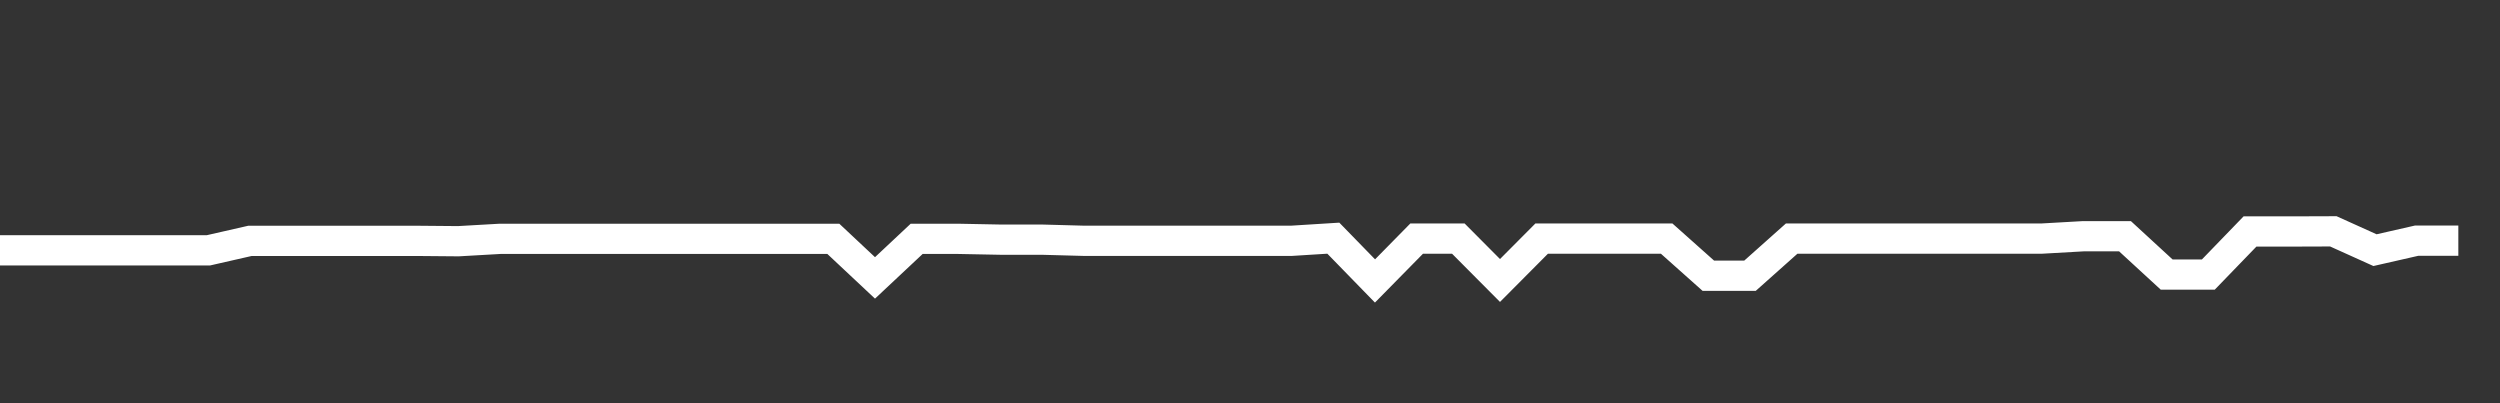 <svg xmlns="http://www.w3.org/2000/svg" width="248" height="40" viewBox="0 0 248 40" shape-rendering="auto"><rect x="0" y="0" width="248" height="40" fill="#333333" stroke="none"/><polyline points="0, 24.835 4.133, 24.835 8.267, 24.835 12.4, 24.835 16.533, 24.835 20.667, 24.835 24.8, 23.893 28.933, 23.893 33.067, 23.893 37.2, 23.893 41.333, 23.893 45.467, 23.929 49.6, 23.693 53.733, 23.693 57.867, 23.693 62, 23.693 66.133, 23.693 70.267, 23.693 74.4, 23.693 78.533, 23.693 82.667, 23.693 86.8, 27.568 90.933, 23.693 95.067, 23.693 99.2, 23.773 103.333, 23.773 107.467, 23.886 111.6, 23.886 115.733, 23.886 119.867, 23.886 124, 23.886 128.133, 23.886 132.267, 23.627 136.4, 27.871 140.533, 23.669 144.667, 23.669 148.8, 27.824 152.933, 23.669 157.067, 23.669 161.2, 23.669 165.333, 23.669 169.467, 27.353 173.6, 27.353 177.733, 23.669 181.867, 23.669 186, 23.669 190.133, 23.669 194.267, 23.669 198.4, 23.669 202.533, 23.669 206.667, 23.434 210.8, 23.434 214.933, 27.236 219.067, 27.236 223.2, 22.963 227.333, 22.963 231.467, 22.949 235.6, 24.815 239.733, 23.874 243.867, 23.874 248" stroke="#fff" stroke-width="3" stroke-opacity="1" fill="none" fill-opacity="0"></polyline></svg>
